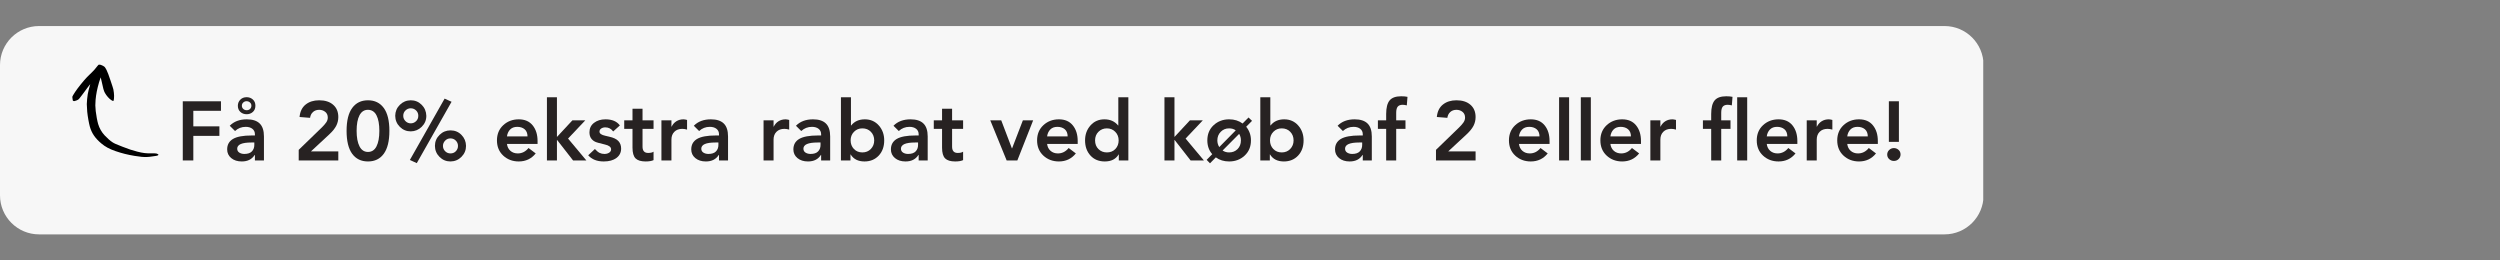 <svg version="1.0" preserveAspectRatio="xMidYMid meet" height="200" viewBox="0 0 1440 150" zoomAndPan="magnify" width="1920" xmlns:xlink="http://www.w3.org/1999/xlink" xmlns="http://www.w3.org/2000/svg"><rect x="0" y="0" width="1440" height="150" fill="#808080" stroke="none"/><defs><g></g><clipPath id="91000d90ba"><path clip-rule="nonzero" d="M 0 15 L 1142.812 15 L 1142.812 135 L 0 135 Z M 0 15"></path></clipPath><clipPath id="92b5da1d3b"><path clip-rule="nonzero" d="M 22.5 15 L 1120.027 15 C 1132.453 15 1142.527 25.074 1142.527 37.5 L 1142.527 112.5 C 1142.527 124.926 1132.453 135 1120.027 135 L 22.5 135 C 10.074 135 0 124.926 0 112.5 L 0 37.5 C 0 25.074 10.074 15 22.5 15 Z M 22.5 15"></path></clipPath><clipPath id="691ae4bff4"><path clip-rule="nonzero" d="M 0 0 L 1142.641 0 L 1142.641 120 L 0 120 Z M 0 0"></path></clipPath><clipPath id="d3bd326076"><path clip-rule="nonzero" d="M 22.5 0 L 1120.027 0 C 1132.453 0 1142.527 10.074 1142.527 22.5 L 1142.527 97.5 C 1142.527 109.926 1132.453 120 1120.027 120 L 22.5 120 C 10.074 120 0 109.926 0 97.5 L 0 22.5 C 0 10.074 10.074 0 22.5 0 Z M 22.5 0"></path></clipPath><clipPath id="a2f6722950"><rect height="120" y="0" width="1143" x="0"></rect></clipPath><clipPath id="c2fc6f4da8"><rect height="51" y="0" width="999" x="0"></rect></clipPath><clipPath id="04747fb8c7"><path clip-rule="nonzero" d="M 41 37 L 92 37 L 92 91 L 41 91 Z M 41 37"></path></clipPath><clipPath id="2874141c1f"><path clip-rule="nonzero" d="M 38.824 86.652 L 43.426 35.863 L 95.711 40.598 L 91.109 91.391 Z M 38.824 86.652"></path></clipPath><clipPath id="0f75eec953"><path clip-rule="nonzero" d="M 38.824 86.652 L 43.426 35.863 L 95.711 40.598 L 91.109 91.391 Z M 38.824 86.652"></path></clipPath><clipPath id="85b08fce02"><path clip-rule="nonzero" d="M 38.824 86.652 L 43.426 35.863 L 95.711 40.598 L 91.109 91.391 Z M 38.824 86.652"></path></clipPath></defs><g clip-path="url(#91000d90ba)"><g clip-path="url(#92b5da1d3b)"><g transform="matrix(1, 0, 0, 1, 0, 15)"><g clip-path="url(#a2f6722950)"><g clip-path="url(#691ae4bff4)"><g clip-path="url(#d3bd326076)"><path fill-rule="nonzero" fill-opacity="1" d="M 0 0 L 1142.344 0 L 1142.344 120 L 0 120 Z M 0 0" fill="#f7f7f7"></path></g></g></g></g></g></g><g transform="matrix(1, 0, 0, 1, 101, 54)"><g clip-path="url(#c2fc6f4da8)"><g fill-opacity="1" fill="#272222"><g transform="translate(0.48, 38.421)"><g><path d="M 25.797 -34.078 L 25.797 -28.594 L 9.875 -28.594 L 9.875 -19.641 L 24.891 -19.641 L 24.891 -14.156 L 9.875 -14.156 L 9.875 0 L 3.797 0 L 3.797 -34.078 Z M 25.797 -34.078"></path></g></g></g><g fill-opacity="1" fill="#272222"><g transform="translate(28.112, 38.421)"><g><path d="M 13.047 -23.688 C 16.348 -23.688 18.816 -22.891 20.453 -21.297 C 22.098 -19.711 22.922 -17.219 22.922 -13.812 L 22.922 0 L 17.719 0 L 17.719 -3.172 L 17.578 -3.172 C 16.004 -0.672 13.531 0.578 10.156 0.578 C 7.656 0.578 5.625 -0.07 4.062 -1.375 C 2.508 -2.676 1.734 -4.336 1.734 -6.359 C 1.734 -9.047 2.852 -11.055 5.094 -12.391 C 7.344 -13.723 10.957 -14.391 15.938 -14.391 L 17.719 -14.391 L 17.719 -15.062 C 17.719 -16.414 17.234 -17.469 16.266 -18.219 C 15.305 -18.977 14.023 -19.359 12.422 -19.359 C 10.047 -19.359 7.992 -18.555 6.266 -16.953 L 3.219 -19.984 C 5.633 -22.453 8.91 -23.688 13.047 -23.688 Z M 7.516 -6.781 C 7.516 -5.789 7.922 -5.035 8.734 -4.516 C 9.555 -4.004 10.516 -3.75 11.609 -3.75 C 13.598 -3.75 15.055 -4.238 15.984 -5.219 C 16.91 -6.195 17.375 -7.426 17.375 -8.906 L 17.375 -10.344 L 15.688 -10.344 C 10.238 -10.344 7.516 -9.156 7.516 -6.781 Z M 12.953 -36.438 C 14.359 -36.438 15.551 -35.992 16.531 -35.109 C 17.508 -34.234 18 -33.039 18 -31.531 C 18 -30.02 17.508 -28.82 16.531 -27.938 C 15.551 -27.062 14.359 -26.625 12.953 -26.625 C 11.504 -26.625 10.297 -27.07 9.328 -27.969 C 8.367 -28.863 7.891 -30.035 7.891 -31.484 C 7.891 -32.859 8.352 -34.023 9.281 -34.984 C 10.219 -35.953 11.441 -36.438 12.953 -36.438 Z M 10.203 -31.531 C 10.203 -30.789 10.473 -30.172 11.016 -29.672 C 11.566 -29.18 12.211 -28.938 12.953 -28.938 C 13.754 -28.938 14.41 -29.18 14.922 -29.672 C 15.43 -30.172 15.688 -30.789 15.688 -31.531 C 15.688 -32.301 15.41 -32.926 14.859 -33.406 C 14.316 -33.883 13.66 -34.125 12.891 -34.125 C 12.16 -34.125 11.531 -33.875 11 -33.375 C 10.469 -32.883 10.203 -32.27 10.203 -31.531 Z M 10.203 -31.531"></path></g></g></g><g fill-opacity="1" fill="#272222"><g transform="translate(53.962, 38.421)"><g></g></g></g><g fill-opacity="1" fill="#272222"><g transform="translate(68.211, 38.421)"><g><path d="M 14.641 -34.656 C 18.035 -34.656 20.719 -33.797 22.688 -32.078 C 24.664 -30.367 25.656 -28.004 25.656 -24.984 C 25.656 -23.191 25.254 -21.516 24.453 -19.953 C 23.648 -18.398 22.316 -16.754 20.453 -15.016 L 9.875 -5.203 L 25.656 -5.203 L 25.656 0 L 2.844 0 L 2.844 -6.109 L 16.078 -18.922 C 17.172 -19.984 18.031 -20.961 18.656 -21.859 C 19.281 -22.754 19.594 -23.703 19.594 -24.703 C 19.594 -26.109 19.102 -27.203 18.125 -27.984 C 17.145 -28.773 15.984 -29.172 14.641 -29.172 C 13.223 -29.172 12.039 -28.754 11.094 -27.922 C 10.145 -27.086 9.578 -25.961 9.391 -24.547 L 3.328 -25.031 C 3.641 -28.207 4.816 -30.602 6.859 -32.219 C 8.898 -33.844 11.492 -34.656 14.641 -34.656 Z M 14.641 -34.656"></path></g></g></g><g fill-opacity="1" fill="#272222"><g transform="translate(96.71, 38.421)"><g><path d="M 14.25 -34.656 C 18.133 -34.656 21.16 -33.188 23.328 -30.25 C 25.492 -27.312 26.578 -22.91 26.578 -17.047 C 26.578 -11.203 25.5 -6.801 23.344 -3.844 C 21.195 -0.895 18.164 0.578 14.25 0.578 C 10.332 0.578 7.297 -0.895 5.141 -3.844 C 2.992 -6.801 1.922 -11.203 1.922 -17.047 C 1.922 -22.91 3.004 -27.312 5.172 -30.25 C 7.336 -33.188 10.363 -34.656 14.25 -34.656 Z M 7.703 -17.047 C 7.703 -13.254 8.254 -10.281 9.359 -8.125 C 10.473 -5.977 12.102 -4.906 14.25 -4.906 C 16.426 -4.906 18.062 -5.977 19.156 -8.125 C 20.25 -10.281 20.797 -13.254 20.797 -17.047 C 20.797 -20.891 20.25 -23.867 19.156 -25.984 C 18.062 -28.109 16.41 -29.172 14.203 -29.172 C 12.086 -29.172 10.473 -28.117 9.359 -26.016 C 8.254 -23.91 7.703 -20.922 7.703 -17.047 Z M 7.703 -17.047"></path></g></g></g><g fill-opacity="1" fill="#272222"><g transform="translate(125.208, 38.421)"><g><path d="M 29.891 -35.625 L 33.891 -33.797 L 13.859 1.547 L 9.875 -0.281 Z M 10.391 -34.656 C 12.836 -34.656 14.926 -33.797 16.656 -32.078 C 18.383 -30.367 19.285 -28.242 19.359 -25.703 C 19.359 -23.234 18.473 -21.129 16.703 -19.391 C 14.941 -17.66 12.836 -16.781 10.391 -16.75 C 7.953 -16.75 5.859 -17.613 4.109 -19.344 C 2.367 -21.082 1.477 -23.203 1.438 -25.703 C 1.477 -28.211 2.363 -30.32 4.094 -32.031 C 5.82 -33.75 7.922 -34.625 10.391 -34.656 Z M 6.062 -25.703 C 6.062 -24.547 6.484 -23.535 7.328 -22.672 C 8.18 -21.805 9.203 -21.375 10.391 -21.375 C 11.547 -21.375 12.555 -21.781 13.422 -22.594 C 14.297 -23.414 14.734 -24.453 14.734 -25.703 C 14.734 -26.953 14.305 -27.988 13.453 -28.812 C 12.598 -29.633 11.562 -30.047 10.344 -30.047 C 9.227 -30.047 8.234 -29.633 7.359 -28.812 C 6.492 -27.988 6.062 -26.953 6.062 -25.703 Z M 33.266 -17.328 C 35.797 -17.328 37.91 -16.453 39.609 -14.703 C 41.316 -12.953 42.188 -10.844 42.219 -8.375 C 42.219 -5.938 41.348 -3.844 39.609 -2.094 C 37.879 -0.344 35.766 0.547 33.266 0.578 C 30.828 0.578 28.734 -0.285 26.984 -2.016 C 25.234 -3.754 24.344 -5.875 24.312 -8.375 C 24.312 -10.844 25.191 -12.953 26.953 -14.703 C 28.723 -16.453 30.828 -17.328 33.266 -17.328 Z M 28.938 -8.375 C 28.938 -7.188 29.359 -6.164 30.203 -5.312 C 31.055 -4.469 32.078 -4.047 33.266 -4.047 C 34.516 -4.047 35.547 -4.469 36.359 -5.312 C 37.18 -6.164 37.594 -7.188 37.594 -8.375 C 37.594 -9.562 37.176 -10.578 36.344 -11.422 C 35.508 -12.273 34.469 -12.703 33.219 -12.703 C 32.031 -12.703 31.02 -12.27 30.188 -11.406 C 29.352 -10.539 28.938 -9.531 28.938 -8.375 Z M 28.938 -8.375"></path></g></g></g><g fill-opacity="1" fill="#272222"><g transform="translate(168.87, 38.421)"><g></g></g></g><g fill-opacity="1" fill="#272222"><g transform="translate(183.119, 38.421)"><g><path d="M 14.688 -23.688 C 18.145 -23.688 20.812 -22.531 22.688 -20.219 C 24.57 -17.906 25.516 -14.891 25.516 -11.172 L 25.516 -9.531 L 7.891 -9.531 C 8.086 -7.863 8.754 -6.531 9.891 -5.531 C 11.035 -4.539 12.441 -4.047 14.109 -4.047 C 16.547 -4.047 18.613 -5.086 20.312 -7.172 L 24.453 -4.047 C 21.953 -0.961 18.695 0.578 14.688 0.578 C 11.156 0.578 8.176 -0.539 5.75 -2.781 C 3.332 -5.031 2.125 -7.953 2.125 -11.547 C 2.125 -15.148 3.332 -18.07 5.75 -20.312 C 8.176 -22.562 11.156 -23.688 14.688 -23.688 Z M 19.734 -13.859 C 19.703 -15.691 19.141 -17.066 18.047 -17.984 C 16.961 -18.898 15.551 -19.359 13.812 -19.359 C 12.082 -19.359 10.719 -18.848 9.719 -17.828 C 8.727 -16.816 8.117 -15.492 7.891 -13.859 Z M 19.734 -13.859"></path></g></g></g><g fill-opacity="1" fill="#272222"><g transform="translate(210.75, 38.421)"><g><path d="M 9.047 -36.391 L 9.047 -13.531 L 17.953 -23.109 L 25.375 -23.109 L 15.453 -12.609 L 26 0 L 18.344 0 L 9.141 -11.797 L 9.047 -11.797 L 9.047 0 L 3.281 0 L 3.281 -36.391 Z M 9.047 -36.391"></path></g></g></g><g fill-opacity="1" fill="#272222"><g transform="translate(236.601, 38.421)"><g><path d="M 11.172 -23.688 C 14.953 -23.688 17.711 -22.516 19.453 -20.172 L 15.594 -16.703 C 14.438 -18.273 12.93 -19.062 11.078 -19.062 C 10.141 -19.062 9.344 -18.836 8.688 -18.391 C 8.031 -17.941 7.703 -17.348 7.703 -16.609 C 7.703 -15.484 8.844 -14.68 11.125 -14.203 L 13.188 -13.719 C 15.727 -13.176 17.523 -12.332 18.578 -11.188 C 19.641 -10.051 20.172 -8.602 20.172 -6.844 C 20.172 -4.594 19.27 -2.789 17.469 -1.438 C 15.676 -0.094 13.238 0.578 10.156 0.578 C 6.27 0.578 3.285 -0.609 1.203 -2.984 L 5.062 -6.594 C 6.051 -5.5 6.961 -4.75 7.797 -4.344 C 8.629 -3.945 9.547 -3.75 10.547 -3.75 C 11.598 -3.75 12.5 -3.988 13.25 -4.469 C 14.008 -4.957 14.391 -5.602 14.391 -6.406 C 14.391 -7.719 13.203 -8.645 10.828 -9.188 C 7.742 -9.895 5.816 -10.445 5.047 -10.844 C 4.285 -11.25 3.672 -11.734 3.203 -12.297 C 2.734 -12.859 2.398 -13.469 2.203 -14.125 C 2.016 -14.781 1.922 -15.477 1.922 -16.219 C 1.922 -18.5 2.797 -20.312 4.547 -21.656 C 6.297 -23.008 8.504 -23.688 11.172 -23.688 Z M 11.172 -23.688"></path></g></g></g><g fill-opacity="1" fill="#272222"><g transform="translate(257.974, 38.421)"><g><path d="M 11.125 -29.797 L 11.125 -23.109 L 17.469 -23.109 L 17.469 -18.203 L 11.125 -18.203 L 11.125 -7.938 C 11.125 -5.531 12.195 -4.328 14.344 -4.328 C 15.789 -4.328 16.832 -4.57 17.469 -5.062 L 17.469 -0.188 C 16.383 0.32 14.863 0.578 12.906 0.578 C 10.238 0.578 8.312 -0.004 7.125 -1.172 C 5.938 -2.348 5.344 -4.41 5.344 -7.359 L 5.344 -18.203 L 0.578 -18.203 L 0.578 -23.109 L 5.344 -23.109 L 5.344 -29.797 Z M 11.125 -29.797"></path></g></g></g><g fill-opacity="1" fill="#272222"><g transform="translate(276.7, 38.421)"><g><path d="M 15.984 -23.688 C 16.461 -23.688 17.148 -23.57 18.047 -23.344 L 18.047 -17.766 C 17.055 -18.055 16.129 -18.203 15.266 -18.203 C 13.367 -18.203 11.859 -17.641 10.734 -16.516 C 9.609 -15.391 9.047 -13.895 9.047 -12.031 L 9.047 0 L 3.281 0 L 3.281 -23.109 L 9.047 -23.109 L 9.047 -19.453 L 9.141 -19.453 C 9.785 -20.797 10.703 -21.836 11.891 -22.578 C 13.078 -23.316 14.441 -23.688 15.984 -23.688 Z M 15.984 -23.688"></path></g></g></g><g fill-opacity="1" fill="#272222"><g transform="translate(295.426, 38.421)"><g><path d="M 13.047 -23.688 C 16.348 -23.688 18.816 -22.891 20.453 -21.297 C 22.098 -19.711 22.922 -17.219 22.922 -13.812 L 22.922 0 L 17.719 0 L 17.719 -3.172 L 17.578 -3.172 C 16.004 -0.672 13.531 0.578 10.156 0.578 C 7.656 0.578 5.625 -0.07 4.062 -1.375 C 2.508 -2.676 1.734 -4.336 1.734 -6.359 C 1.734 -9.047 2.852 -11.055 5.094 -12.391 C 7.344 -13.723 10.957 -14.391 15.938 -14.391 L 17.719 -14.391 L 17.719 -15.062 C 17.719 -16.414 17.234 -17.469 16.266 -18.219 C 15.305 -18.977 14.023 -19.359 12.422 -19.359 C 10.047 -19.359 7.992 -18.555 6.266 -16.953 L 3.219 -19.984 C 5.633 -22.453 8.91 -23.688 13.047 -23.688 Z M 7.516 -6.781 C 7.516 -5.789 7.922 -5.035 8.734 -4.516 C 9.555 -4.004 10.516 -3.75 11.609 -3.75 C 13.598 -3.75 15.055 -4.238 15.984 -5.219 C 16.91 -6.195 17.375 -7.426 17.375 -8.906 L 17.375 -10.344 L 15.688 -10.344 C 10.238 -10.344 7.516 -9.156 7.516 -6.781 Z M 7.516 -6.781"></path></g></g></g><g fill-opacity="1" fill="#272222"><g transform="translate(321.277, 38.421)"><g></g></g></g><g fill-opacity="1" fill="#272222"><g transform="translate(335.526, 38.421)"><g><path d="M 15.984 -23.688 C 16.461 -23.688 17.148 -23.57 18.047 -23.344 L 18.047 -17.766 C 17.055 -18.055 16.129 -18.203 15.266 -18.203 C 13.367 -18.203 11.859 -17.641 10.734 -16.516 C 9.609 -15.391 9.047 -13.895 9.047 -12.031 L 9.047 0 L 3.281 0 L 3.281 -23.109 L 9.047 -23.109 L 9.047 -19.453 L 9.141 -19.453 C 9.785 -20.797 10.703 -21.836 11.891 -22.578 C 13.078 -23.316 14.441 -23.688 15.984 -23.688 Z M 15.984 -23.688"></path></g></g></g><g fill-opacity="1" fill="#272222"><g transform="translate(354.252, 38.421)"><g><path d="M 13.047 -23.688 C 16.348 -23.688 18.816 -22.891 20.453 -21.297 C 22.098 -19.711 22.922 -17.219 22.922 -13.812 L 22.922 0 L 17.719 0 L 17.719 -3.172 L 17.578 -3.172 C 16.004 -0.672 13.531 0.578 10.156 0.578 C 7.656 0.578 5.625 -0.07 4.062 -1.375 C 2.508 -2.676 1.734 -4.336 1.734 -6.359 C 1.734 -9.047 2.852 -11.055 5.094 -12.391 C 7.344 -13.723 10.957 -14.391 15.938 -14.391 L 17.719 -14.391 L 17.719 -15.062 C 17.719 -16.414 17.234 -17.469 16.266 -18.219 C 15.305 -18.977 14.023 -19.359 12.422 -19.359 C 10.047 -19.359 7.992 -18.555 6.266 -16.953 L 3.219 -19.984 C 5.633 -22.453 8.91 -23.688 13.047 -23.688 Z M 7.516 -6.781 C 7.516 -5.789 7.922 -5.035 8.734 -4.516 C 9.555 -4.004 10.516 -3.75 11.609 -3.75 C 13.598 -3.75 15.055 -4.238 15.984 -5.219 C 16.91 -6.195 17.375 -7.426 17.375 -8.906 L 17.375 -10.344 L 15.688 -10.344 C 10.238 -10.344 7.516 -9.156 7.516 -6.781 Z M 7.516 -6.781"></path></g></g></g><g fill-opacity="1" fill="#272222"><g transform="translate(380.102, 38.421)"><g><path d="M 9.047 -36.391 L 9.047 -20.172 L 9.188 -20.172 C 11.051 -22.516 13.672 -23.688 17.047 -23.688 C 20.316 -23.688 22.992 -22.516 25.078 -20.172 C 27.16 -17.828 28.203 -14.953 28.203 -11.547 C 28.203 -7.953 27.145 -5.031 25.031 -2.781 C 22.914 -0.539 20.188 0.578 16.844 0.578 C 13.188 0.578 10.523 -0.77 8.859 -3.469 L 8.766 -3.469 L 8.766 0 L 3.281 0 L 3.281 -36.391 Z M 8.859 -11.547 C 8.859 -9.586 9.488 -7.941 10.75 -6.609 C 12.02 -5.285 13.648 -4.625 15.641 -4.625 C 17.598 -4.625 19.219 -5.285 20.5 -6.609 C 21.789 -7.941 22.438 -9.586 22.438 -11.547 C 22.438 -13.535 21.801 -15.188 20.531 -16.5 C 19.258 -17.82 17.613 -18.484 15.594 -18.484 C 13.695 -18.484 12.098 -17.82 10.797 -16.5 C 9.504 -15.188 8.859 -13.535 8.859 -11.547 Z M 8.859 -11.547"></path></g></g></g><g fill-opacity="1" fill="#272222"><g transform="translate(410.43, 38.421)"><g><path d="M 13.047 -23.688 C 16.348 -23.688 18.816 -22.891 20.453 -21.297 C 22.098 -19.711 22.922 -17.219 22.922 -13.812 L 22.922 0 L 17.719 0 L 17.719 -3.172 L 17.578 -3.172 C 16.004 -0.672 13.531 0.578 10.156 0.578 C 7.656 0.578 5.625 -0.07 4.062 -1.375 C 2.508 -2.676 1.734 -4.336 1.734 -6.359 C 1.734 -9.047 2.852 -11.055 5.094 -12.391 C 7.344 -13.723 10.957 -14.391 15.938 -14.391 L 17.719 -14.391 L 17.719 -15.062 C 17.719 -16.414 17.234 -17.469 16.266 -18.219 C 15.305 -18.977 14.023 -19.359 12.422 -19.359 C 10.047 -19.359 7.992 -18.555 6.266 -16.953 L 3.219 -19.984 C 5.633 -22.453 8.91 -23.688 13.047 -23.688 Z M 7.516 -6.781 C 7.516 -5.789 7.922 -5.035 8.734 -4.516 C 9.555 -4.004 10.516 -3.75 11.609 -3.75 C 13.598 -3.75 15.055 -4.238 15.984 -5.219 C 16.91 -6.195 17.375 -7.426 17.375 -8.906 L 17.375 -10.344 L 15.688 -10.344 C 10.238 -10.344 7.516 -9.156 7.516 -6.781 Z M 7.516 -6.781"></path></g></g></g><g fill-opacity="1" fill="#272222"><g transform="translate(436.28, 38.421)"><g><path d="M 11.125 -29.797 L 11.125 -23.109 L 17.469 -23.109 L 17.469 -18.203 L 11.125 -18.203 L 11.125 -7.938 C 11.125 -5.531 12.195 -4.328 14.344 -4.328 C 15.789 -4.328 16.832 -4.57 17.469 -5.062 L 17.469 -0.188 C 16.383 0.32 14.863 0.578 12.906 0.578 C 10.238 0.578 8.312 -0.004 7.125 -1.172 C 5.938 -2.348 5.344 -4.41 5.344 -7.359 L 5.344 -18.203 L 0.578 -18.203 L 0.578 -23.109 L 5.344 -23.109 L 5.344 -29.797 Z M 11.125 -29.797"></path></g></g></g><g fill-opacity="1" fill="#272222"><g transform="translate(455.006, 38.421)"><g></g></g></g><g fill-opacity="1" fill="#272222"><g transform="translate(469.255, 38.421)"><g><path d="M 6.453 -23.109 L 12.609 -6.938 L 12.703 -6.938 L 18.922 -23.109 L 24.844 -23.109 L 15.734 0 L 9.578 0 L 0.141 -23.109 Z M 6.453 -23.109"></path></g></g></g><g fill-opacity="1" fill="#272222"><g transform="translate(494.239, 38.421)"><g><path d="M 14.688 -23.688 C 18.145 -23.688 20.812 -22.531 22.688 -20.219 C 24.57 -17.906 25.516 -14.891 25.516 -11.172 L 25.516 -9.531 L 7.891 -9.531 C 8.086 -7.863 8.754 -6.531 9.891 -5.531 C 11.035 -4.539 12.441 -4.047 14.109 -4.047 C 16.547 -4.047 18.613 -5.086 20.312 -7.172 L 24.453 -4.047 C 21.953 -0.961 18.695 0.578 14.688 0.578 C 11.156 0.578 8.176 -0.539 5.75 -2.781 C 3.332 -5.031 2.125 -7.953 2.125 -11.547 C 2.125 -15.148 3.332 -18.07 5.75 -20.312 C 8.176 -22.562 11.156 -23.688 14.688 -23.688 Z M 19.734 -13.859 C 19.703 -15.691 19.141 -17.066 18.047 -17.984 C 16.961 -18.898 15.551 -19.359 13.812 -19.359 C 12.082 -19.359 10.719 -18.848 9.719 -17.828 C 8.727 -16.816 8.117 -15.492 7.891 -13.859 Z M 19.734 -13.859"></path></g></g></g><g fill-opacity="1" fill="#272222"><g transform="translate(521.871, 38.421)"><g><path d="M 27.062 -36.391 L 27.062 0 L 21.562 0 L 21.562 -3.469 L 21.469 -3.469 C 19.863 -0.77 17.203 0.578 13.484 0.578 C 10.047 0.578 7.289 -0.562 5.219 -2.844 C 3.156 -5.125 2.125 -8.023 2.125 -11.547 C 2.125 -14.953 3.164 -17.828 5.25 -20.172 C 7.332 -22.516 10.008 -23.688 13.281 -23.688 C 16.594 -23.688 19.211 -22.516 21.141 -20.172 L 21.281 -20.172 L 21.281 -36.391 Z M 7.891 -11.547 C 7.891 -9.492 8.539 -7.828 9.844 -6.547 C 11.145 -5.266 12.758 -4.625 14.688 -4.625 C 16.707 -4.625 18.344 -5.285 19.594 -6.609 C 20.844 -7.941 21.469 -9.586 21.469 -11.547 C 21.469 -13.535 20.816 -15.188 19.516 -16.5 C 18.223 -17.82 16.613 -18.484 14.688 -18.484 C 12.789 -18.484 11.18 -17.832 9.859 -16.531 C 8.547 -15.238 7.891 -13.578 7.891 -11.547 Z M 7.891 -11.547"></path></g></g></g><g fill-opacity="1" fill="#272222"><g transform="translate(552.198, 38.421)"><g></g></g></g><g fill-opacity="1" fill="#272222"><g transform="translate(566.447, 38.421)"><g><path d="M 9.047 -36.391 L 9.047 -13.531 L 17.953 -23.109 L 25.375 -23.109 L 15.453 -12.609 L 26 0 L 18.344 0 L 9.141 -11.797 L 9.047 -11.797 L 9.047 0 L 3.281 0 L 3.281 -36.391 Z M 9.047 -36.391"></path></g></g></g><g fill-opacity="1" fill="#272222"><g transform="translate(592.298, 38.421)"><g><path d="M 25.844 -24.75 L 27.875 -22.812 L 24.5 -19.406 C 26.332 -17.188 27.25 -14.566 27.25 -11.547 C 27.25 -7.953 26.035 -5.031 23.609 -2.781 C 21.191 -0.539 18.219 0.578 14.688 0.578 C 11.695 0.578 9.145 -0.207 7.031 -1.781 L 3.656 1.641 L 1.734 -0.344 L 4.953 -3.609 C 3.066 -5.766 2.125 -8.41 2.125 -11.547 C 2.125 -15.148 3.332 -18.07 5.75 -20.312 C 8.176 -22.562 11.156 -23.688 14.688 -23.688 C 17.695 -23.688 20.281 -22.883 22.438 -21.281 Z M 7.891 -11.547 C 7.891 -10.172 8.258 -8.891 9 -7.703 L 18.484 -17.328 C 17.461 -18.098 16.18 -18.484 14.641 -18.484 C 12.742 -18.484 11.145 -17.82 9.844 -16.5 C 8.539 -15.188 7.891 -13.535 7.891 -11.547 Z M 10.922 -5.734 C 11.984 -4.992 13.238 -4.625 14.688 -4.625 C 16.645 -4.625 18.266 -5.27 19.547 -6.562 C 20.828 -7.863 21.469 -9.523 21.469 -11.547 C 21.469 -12.93 21.129 -14.188 20.453 -15.312 Z M 10.922 -5.734"></path></g></g></g><g fill-opacity="1" fill="#272222"><g transform="translate(621.662, 38.421)"><g><path d="M 9.047 -36.391 L 9.047 -20.172 L 9.188 -20.172 C 11.051 -22.516 13.672 -23.688 17.047 -23.688 C 20.316 -23.688 22.992 -22.516 25.078 -20.172 C 27.16 -17.828 28.203 -14.953 28.203 -11.547 C 28.203 -7.953 27.145 -5.031 25.031 -2.781 C 22.914 -0.539 20.188 0.578 16.844 0.578 C 13.188 0.578 10.523 -0.77 8.859 -3.469 L 8.766 -3.469 L 8.766 0 L 3.281 0 L 3.281 -36.391 Z M 8.859 -11.547 C 8.859 -9.586 9.488 -7.941 10.75 -6.609 C 12.02 -5.285 13.648 -4.625 15.641 -4.625 C 17.598 -4.625 19.219 -5.285 20.5 -6.609 C 21.789 -7.941 22.438 -9.586 22.438 -11.547 C 22.438 -13.535 21.801 -15.188 20.531 -16.5 C 19.258 -17.82 17.613 -18.484 15.594 -18.484 C 13.695 -18.484 12.098 -17.82 10.797 -16.5 C 9.504 -15.188 8.859 -13.535 8.859 -11.547 Z M 8.859 -11.547"></path></g></g></g><g fill-opacity="1" fill="#272222"><g transform="translate(651.99, 38.421)"><g></g></g></g><g fill-opacity="1" fill="#272222"><g transform="translate(666.239, 38.421)"><g><path d="M 13.047 -23.688 C 16.348 -23.688 18.816 -22.891 20.453 -21.297 C 22.098 -19.711 22.922 -17.219 22.922 -13.812 L 22.922 0 L 17.719 0 L 17.719 -3.172 L 17.578 -3.172 C 16.004 -0.672 13.531 0.578 10.156 0.578 C 7.656 0.578 5.625 -0.07 4.062 -1.375 C 2.508 -2.676 1.734 -4.336 1.734 -6.359 C 1.734 -9.047 2.852 -11.055 5.094 -12.391 C 7.344 -13.723 10.957 -14.391 15.938 -14.391 L 17.719 -14.391 L 17.719 -15.062 C 17.719 -16.414 17.234 -17.469 16.266 -18.219 C 15.305 -18.977 14.023 -19.359 12.422 -19.359 C 10.047 -19.359 7.992 -18.555 6.266 -16.953 L 3.219 -19.984 C 5.633 -22.453 8.91 -23.688 13.047 -23.688 Z M 7.516 -6.781 C 7.516 -5.789 7.922 -5.035 8.734 -4.516 C 9.555 -4.004 10.516 -3.75 11.609 -3.75 C 13.598 -3.75 15.055 -4.238 15.984 -5.219 C 16.91 -6.195 17.375 -7.426 17.375 -8.906 L 17.375 -10.344 L 15.688 -10.344 C 10.238 -10.344 7.516 -9.156 7.516 -6.781 Z M 7.516 -6.781"></path></g></g></g><g fill-opacity="1" fill="#272222"><g transform="translate(692.089, 38.421)"><g><path d="M 14.016 -36.969 C 15.453 -36.969 16.656 -36.859 17.625 -36.641 L 17.234 -31.719 C 16.336 -31.945 15.535 -32.062 14.828 -32.062 C 13.547 -32.062 12.609 -31.707 12.016 -31 C 11.422 -30.289 11.125 -29.117 11.125 -27.484 L 11.125 -23.109 L 16.469 -23.109 L 16.469 -18.203 L 11.125 -18.203 L 11.125 0 L 5.344 0 L 5.344 -18.203 L 0.578 -18.203 L 0.578 -23.109 L 5.344 -23.109 L 5.344 -26.719 C 5.344 -30.344 6 -32.957 7.312 -34.562 C 8.633 -36.164 10.867 -36.969 14.016 -36.969 Z M 14.016 -36.969"></path></g></g></g><g fill-opacity="1" fill="#272222"><g transform="translate(709.034, 38.421)"><g></g></g></g><g fill-opacity="1" fill="#272222"><g transform="translate(723.283, 38.421)"><g><path d="M 14.641 -34.656 C 18.035 -34.656 20.719 -33.797 22.688 -32.078 C 24.664 -30.367 25.656 -28.004 25.656 -24.984 C 25.656 -23.191 25.254 -21.516 24.453 -19.953 C 23.648 -18.398 22.316 -16.754 20.453 -15.016 L 9.875 -5.203 L 25.656 -5.203 L 25.656 0 L 2.844 0 L 2.844 -6.109 L 16.078 -18.922 C 17.172 -19.984 18.031 -20.961 18.656 -21.859 C 19.281 -22.754 19.594 -23.703 19.594 -24.703 C 19.594 -26.109 19.102 -27.203 18.125 -27.984 C 17.145 -28.773 15.984 -29.172 14.641 -29.172 C 13.223 -29.172 12.039 -28.754 11.094 -27.922 C 10.145 -27.086 9.578 -25.961 9.391 -24.547 L 3.328 -25.031 C 3.641 -28.207 4.816 -30.602 6.859 -32.219 C 8.898 -33.844 11.492 -34.656 14.641 -34.656 Z M 14.641 -34.656"></path></g></g></g><g fill-opacity="1" fill="#272222"><g transform="translate(751.781, 38.421)"><g></g></g></g><g fill-opacity="1" fill="#272222"><g transform="translate(766.03, 38.421)"><g><path d="M 14.688 -23.688 C 18.145 -23.688 20.812 -22.531 22.688 -20.219 C 24.57 -17.906 25.516 -14.891 25.516 -11.172 L 25.516 -9.531 L 7.891 -9.531 C 8.086 -7.863 8.754 -6.531 9.891 -5.531 C 11.035 -4.539 12.441 -4.047 14.109 -4.047 C 16.547 -4.047 18.613 -5.086 20.312 -7.172 L 24.453 -4.047 C 21.953 -0.961 18.695 0.578 14.688 0.578 C 11.156 0.578 8.176 -0.539 5.75 -2.781 C 3.332 -5.031 2.125 -7.953 2.125 -11.547 C 2.125 -15.148 3.332 -18.07 5.75 -20.312 C 8.176 -22.562 11.156 -23.688 14.688 -23.688 Z M 19.734 -13.859 C 19.703 -15.691 19.141 -17.066 18.047 -17.984 C 16.961 -18.898 15.551 -19.359 13.812 -19.359 C 12.082 -19.359 10.719 -18.848 9.719 -17.828 C 8.727 -16.816 8.117 -15.492 7.891 -13.859 Z M 19.734 -13.859"></path></g></g></g><g fill-opacity="1" fill="#272222"><g transform="translate(793.662, 38.421)"><g><path d="M 9.141 -36.391 L 9.141 0 L 3.375 0 L 3.375 -36.391 Z M 9.141 -36.391"></path></g></g></g><g fill-opacity="1" fill="#272222"><g transform="translate(806.178, 38.421)"><g><path d="M 9.141 -36.391 L 9.141 0 L 3.375 0 L 3.375 -36.391 Z M 9.141 -36.391"></path></g></g></g><g fill-opacity="1" fill="#272222"><g transform="translate(818.694, 38.421)"><g><path d="M 14.688 -23.688 C 18.145 -23.688 20.812 -22.531 22.688 -20.219 C 24.57 -17.906 25.516 -14.891 25.516 -11.172 L 25.516 -9.531 L 7.891 -9.531 C 8.086 -7.863 8.754 -6.531 9.891 -5.531 C 11.035 -4.539 12.441 -4.047 14.109 -4.047 C 16.547 -4.047 18.613 -5.086 20.312 -7.172 L 24.453 -4.047 C 21.953 -0.961 18.695 0.578 14.688 0.578 C 11.156 0.578 8.176 -0.539 5.75 -2.781 C 3.332 -5.031 2.125 -7.953 2.125 -11.547 C 2.125 -15.148 3.332 -18.07 5.75 -20.312 C 8.176 -22.562 11.156 -23.688 14.688 -23.688 Z M 19.734 -13.859 C 19.703 -15.691 19.141 -17.066 18.047 -17.984 C 16.961 -18.898 15.551 -19.359 13.812 -19.359 C 12.082 -19.359 10.719 -18.848 9.719 -17.828 C 8.727 -16.816 8.117 -15.492 7.891 -13.859 Z M 19.734 -13.859"></path></g></g></g><g fill-opacity="1" fill="#272222"><g transform="translate(846.326, 38.421)"><g><path d="M 15.984 -23.688 C 16.461 -23.688 17.148 -23.57 18.047 -23.344 L 18.047 -17.766 C 17.055 -18.055 16.129 -18.203 15.266 -18.203 C 13.367 -18.203 11.859 -17.641 10.734 -16.516 C 9.609 -15.391 9.047 -13.895 9.047 -12.031 L 9.047 0 L 3.281 0 L 3.281 -23.109 L 9.047 -23.109 L 9.047 -19.453 L 9.141 -19.453 C 9.785 -20.797 10.703 -21.836 11.891 -22.578 C 13.078 -23.316 14.441 -23.688 15.984 -23.688 Z M 15.984 -23.688"></path></g></g></g><g fill-opacity="1" fill="#272222"><g transform="translate(865.052, 38.421)"><g></g></g></g><g fill-opacity="1" fill="#272222"><g transform="translate(879.301, 38.421)"><g><path d="M 14.016 -36.969 C 15.453 -36.969 16.656 -36.859 17.625 -36.641 L 17.234 -31.719 C 16.336 -31.945 15.535 -32.062 14.828 -32.062 C 13.547 -32.062 12.609 -31.707 12.016 -31 C 11.422 -30.289 11.125 -29.117 11.125 -27.484 L 11.125 -23.109 L 16.469 -23.109 L 16.469 -18.203 L 11.125 -18.203 L 11.125 0 L 5.344 0 L 5.344 -18.203 L 0.578 -18.203 L 0.578 -23.109 L 5.344 -23.109 L 5.344 -26.719 C 5.344 -30.344 6 -32.957 7.312 -34.562 C 8.633 -36.164 10.867 -36.969 14.016 -36.969 Z M 14.016 -36.969"></path></g></g></g><g fill-opacity="1" fill="#272222"><g transform="translate(896.245, 38.421)"><g><path d="M 9.141 -36.391 L 9.141 0 L 3.375 0 L 3.375 -36.391 Z M 9.141 -36.391"></path></g></g></g><g fill-opacity="1" fill="#272222"><g transform="translate(908.762, 38.421)"><g><path d="M 14.688 -23.688 C 18.145 -23.688 20.812 -22.531 22.688 -20.219 C 24.57 -17.906 25.516 -14.891 25.516 -11.172 L 25.516 -9.531 L 7.891 -9.531 C 8.086 -7.863 8.754 -6.531 9.891 -5.531 C 11.035 -4.539 12.441 -4.047 14.109 -4.047 C 16.547 -4.047 18.613 -5.086 20.312 -7.172 L 24.453 -4.047 C 21.953 -0.961 18.695 0.578 14.688 0.578 C 11.156 0.578 8.176 -0.539 5.75 -2.781 C 3.332 -5.031 2.125 -7.953 2.125 -11.547 C 2.125 -15.148 3.332 -18.07 5.75 -20.312 C 8.176 -22.562 11.156 -23.688 14.688 -23.688 Z M 19.734 -13.859 C 19.703 -15.691 19.141 -17.066 18.047 -17.984 C 16.961 -18.898 15.551 -19.359 13.812 -19.359 C 12.082 -19.359 10.719 -18.848 9.719 -17.828 C 8.727 -16.816 8.117 -15.492 7.891 -13.859 Z M 19.734 -13.859"></path></g></g></g><g fill-opacity="1" fill="#272222"><g transform="translate(936.393, 38.421)"><g><path d="M 15.984 -23.688 C 16.461 -23.688 17.148 -23.57 18.047 -23.344 L 18.047 -17.766 C 17.055 -18.055 16.129 -18.203 15.266 -18.203 C 13.367 -18.203 11.859 -17.641 10.734 -16.516 C 9.609 -15.391 9.047 -13.895 9.047 -12.031 L 9.047 0 L 3.281 0 L 3.281 -23.109 L 9.047 -23.109 L 9.047 -19.453 L 9.141 -19.453 C 9.785 -20.797 10.703 -21.836 11.891 -22.578 C 13.078 -23.316 14.441 -23.688 15.984 -23.688 Z M 15.984 -23.688"></path></g></g></g><g fill-opacity="1" fill="#272222"><g transform="translate(955.119, 38.421)"><g><path d="M 14.688 -23.688 C 18.145 -23.688 20.812 -22.531 22.688 -20.219 C 24.57 -17.906 25.516 -14.891 25.516 -11.172 L 25.516 -9.531 L 7.891 -9.531 C 8.086 -7.863 8.754 -6.531 9.891 -5.531 C 11.035 -4.539 12.441 -4.047 14.109 -4.047 C 16.547 -4.047 18.613 -5.086 20.312 -7.172 L 24.453 -4.047 C 21.953 -0.961 18.695 0.578 14.688 0.578 C 11.156 0.578 8.176 -0.539 5.75 -2.781 C 3.332 -5.031 2.125 -7.953 2.125 -11.547 C 2.125 -15.148 3.332 -18.07 5.75 -20.312 C 8.176 -22.562 11.156 -23.688 14.688 -23.688 Z M 19.734 -13.859 C 19.703 -15.691 19.141 -17.066 18.047 -17.984 C 16.961 -18.898 15.551 -19.359 13.812 -19.359 C 12.082 -19.359 10.719 -18.848 9.719 -17.828 C 8.727 -16.816 8.117 -15.492 7.891 -13.859 Z M 19.734 -13.859"></path></g></g></g><g fill-opacity="1" fill="#272222"><g transform="translate(982.751, 38.421)"><g><path d="M 10.016 -34.078 L 10.016 -10.688 L 4.234 -10.688 L 4.234 -34.078 Z M 7.125 -7.125 C 8.156 -7.125 9.051 -6.781 9.812 -6.094 C 10.582 -5.406 10.969 -4.531 10.969 -3.469 C 10.969 -2.438 10.598 -1.551 9.859 -0.812 C 9.129 -0.082 8.219 0.281 7.125 0.281 C 6.094 0.281 5.191 -0.066 4.422 -0.766 C 3.66 -1.473 3.281 -2.344 3.281 -3.375 C 3.281 -4.426 3.66 -5.312 4.422 -6.031 C 5.191 -6.758 6.094 -7.125 7.125 -7.125 Z M 7.125 -7.125"></path></g></g></g></g></g><g clip-path="url(#04747fb8c7)"><g clip-path="url(#2874141c1f)"><g clip-path="url(#0f75eec953)"><g clip-path="url(#85b08fce02)"><path fill-rule="nonzero" fill-opacity="1" d="M 41.676 56.016 C 41.695 56.039 41.719 56.215 41.719 56.402 C 41.73 56.77 41.844 57.621 41.922 57.848 C 41.945 57.922 42.07 58.039 42.211 58.117 C 42.645 58.352 43.07 58.285 44.207 57.797 C 44.961 57.473 45.18 57.336 45.445 57.008 C 45.559 56.879 45.746 56.668 45.875 56.539 C 46.125 56.289 46.719 55.516 47.883 53.902 C 49.801 51.254 51.953 48.406 51.988 48.453 C 52.004 48.473 51.887 48.891 51.734 49.398 C 51.227 51.078 50.926 52.301 50.547 54.227 C 50.312 55.43 49.984 58.898 49.996 59.984 C 50.012 61.004 50.137 63.289 50.238 64.352 C 50.473 66.863 51.207 71.02 51.75 72.934 C 52.824 76.727 54.773 79.59 58.355 82.617 C 60.598 84.52 63.098 85.867 66.512 87.031 C 70.367 88.34 73.355 89.094 77.48 89.785 C 80.699 90.32 82.723 90.504 84.59 90.43 C 85.812 90.379 86.48 90.309 87.992 90.066 C 88.711 89.949 89.551 89.828 89.852 89.793 C 90.484 89.727 90.926 89.574 91.148 89.336 C 91.289 89.188 91.301 89.152 91.242 89.047 C 91.156 88.891 90.918 88.734 90.461 88.555 C 90.109 88.41 89.992 88.395 89.055 88.336 C 88.5 88.305 87.645 88.293 87.164 88.309 C 84.371 88.414 82.285 88.164 79.055 87.332 C 76.125 86.574 74.199 85.934 70.496 84.488 C 66.66 82.992 65.883 82.648 64.824 81.965 C 63.461 81.086 61.816 79.648 60.25 77.957 C 58.523 76.094 57.273 73.902 56.531 71.434 C 56.051 69.836 55.395 66.328 55.137 63.996 C 54.859 61.465 54.844 59.926 55.051 57.566 C 55.344 54.266 55.965 51.152 57.066 47.363 C 57.387 46.27 57.938 44.609 57.992 44.551 C 58.016 44.531 58.215 45.344 58.426 46.352 C 59.379 50.906 59.777 52.328 60.422 53.496 C 61.301 55.102 62.902 56.91 64.105 57.668 C 64.789 58.098 65.012 58.191 65.219 58.125 C 65.488 58.043 65.559 57.793 65.66 56.629 C 65.754 55.535 65.73 54.719 65.59 53.383 C 65.422 51.797 65.258 51.102 64.754 49.66 C 64.629 49.309 64.137 47.828 63.664 46.379 C 62.734 43.539 61.91 41.367 61.363 40.293 C 60.949 39.48 60.449 38.699 60.219 38.5 C 59.992 38.293 59.07 37.742 58.941 37.73 C 58.887 37.727 58.785 37.684 58.723 37.633 C 58.453 37.422 57.488 37.184 57.098 37.223 C 56.762 37.258 56.578 37.422 55.965 38.215 C 54.902 39.602 53.984 40.664 53.246 41.348 C 51.996 42.508 51.652 42.848 50.184 44.359 C 48.238 46.367 44.695 50.777 43.238 53.012 C 42.215 54.578 41.684 55.5 41.66 55.738 C 41.648 55.867 41.656 55.988 41.676 56.016 Z M 41.676 56.016" fill="#000000"></path></g></g></g></g></svg>